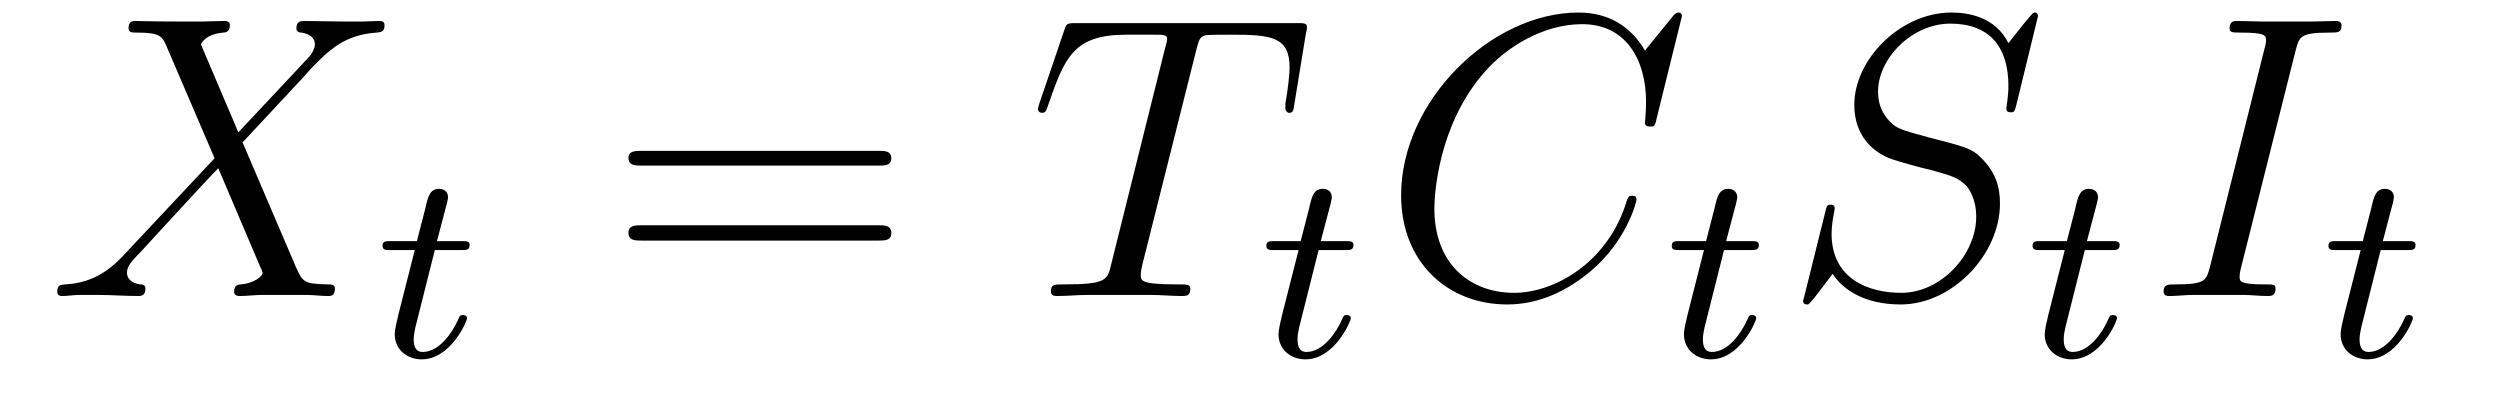 <?xml version='1.0'?>
<!-- This file was generated by dvisvgm 1.9.2 -->
<svg height='12pt' version='1.1' viewBox='0 -12 74 12' width='74pt' xmlns='http://www.w3.org/2000/svg' xmlns:xlink='http://www.w3.org/1999/xlink'>
<g id='page1'>
<g transform='matrix(1 0 0 1 -127 651)'>
<path d='M134.055 -659.082L132.945 -661.691C133.102 -661.973 133.445 -662.019 133.602 -662.035C133.664 -662.035 133.805 -662.051 133.805 -662.254C133.805 -662.379 133.695 -662.379 133.617 -662.379C133.414 -662.379 133.18 -662.363 132.977 -662.363H132.289C131.555 -662.363 131.039 -662.379 131.023 -662.379C130.93 -662.379 130.805 -662.379 130.805 -662.16C130.805 -662.035 130.914 -662.035 131.07 -662.035C131.758 -662.035 131.805 -661.91 131.93 -661.629L133.352 -658.316L130.758 -655.551C130.336 -655.082 129.82 -654.629 128.93 -654.582C128.789 -654.566 128.695 -654.566 128.695 -654.363C128.695 -654.316 128.711 -654.238 128.836 -654.238C129.008 -654.238 129.18 -654.27 129.352 -654.27H129.914C130.289 -654.27 130.711 -654.238 131.086 -654.238C131.164 -654.238 131.305 -654.238 131.305 -654.457C131.305 -654.566 131.227 -654.582 131.148 -654.582C130.914 -654.613 130.758 -654.738 130.758 -654.926C130.758 -655.129 130.898 -655.269 131.242 -655.629L132.305 -656.785C132.57 -657.066 133.195 -657.754 133.461 -658.02L134.711 -655.082C134.727 -655.066 134.773 -654.941 134.773 -654.926C134.773 -654.816 134.508 -654.613 134.133 -654.582C134.055 -654.582 133.93 -654.566 133.93 -654.363C133.93 -654.238 134.055 -654.238 134.102 -654.238C134.305 -654.238 134.555 -654.27 134.758 -654.27H136.07C136.273 -654.27 136.508 -654.238 136.711 -654.238C136.789 -654.238 136.914 -654.238 136.914 -654.457C136.914 -654.582 136.805 -654.582 136.695 -654.582C135.977 -654.598 135.961 -654.66 135.758 -655.098L134.18 -658.785L135.695 -660.41C135.82 -660.535 136.086 -660.832 136.195 -660.957C136.711 -661.488 137.18 -661.973 138.148 -662.035C138.273 -662.051 138.383 -662.051 138.383 -662.254C138.383 -662.379 138.273 -662.379 138.227 -662.379C138.07 -662.379 137.883 -662.363 137.727 -662.363H137.18C136.789 -662.363 136.367 -662.379 136.008 -662.379C135.914 -662.379 135.773 -662.379 135.773 -662.16C135.773 -662.051 135.867 -662.035 135.93 -662.035C136.117 -662.004 136.32 -661.91 136.32 -661.691V-661.66C136.305 -661.582 136.273 -661.457 136.148 -661.316L134.055 -659.082ZM138.117 -654.238' fill-rule='evenodd'/>
<path d='M139.871 -655.598H140.652C140.809 -655.598 140.902 -655.598 140.902 -655.754C140.902 -655.863 140.793 -655.863 140.668 -655.863H139.934L140.23 -656.988C140.262 -657.113 140.262 -657.16 140.262 -657.16C140.262 -657.332 140.137 -657.41 139.996 -657.41C139.731 -657.41 139.668 -657.191 139.59 -656.832L139.34 -655.863H138.574C138.418 -655.863 138.324 -655.863 138.324 -655.723C138.324 -655.598 138.418 -655.598 138.559 -655.598H139.277L138.793 -653.691C138.746 -653.504 138.684 -653.223 138.684 -653.113C138.684 -652.629 139.074 -652.363 139.48 -652.363C140.34 -652.363 140.824 -653.488 140.824 -653.582C140.824 -653.66 140.746 -653.676 140.699 -653.676C140.621 -653.676 140.605 -653.645 140.559 -653.535C140.387 -653.145 139.996 -652.582 139.512 -652.582C139.34 -652.582 139.246 -652.691 139.246 -652.957C139.246 -653.113 139.277 -653.191 139.293 -653.301L139.871 -655.598ZM141.117 -652.441' fill-rule='evenodd'/>
<path d='M153.008 -658.098C153.18 -658.098 153.383 -658.098 153.383 -658.316C153.383 -658.535 153.18 -658.535 153.008 -658.535H145.992C145.82 -658.535 145.602 -658.535 145.602 -658.332C145.602 -658.098 145.805 -658.098 145.992 -658.098H153.008ZM153.008 -655.879C153.18 -655.879 153.383 -655.879 153.383 -656.098C153.383 -656.332 153.18 -656.332 153.008 -656.332H145.992C145.82 -656.332 145.602 -656.332 145.602 -656.113C145.602 -655.879 145.805 -655.879 145.992 -655.879H153.008ZM154.078 -654.238' fill-rule='evenodd'/>
<path d='M162.406 -661.504C162.484 -661.801 162.5 -661.91 162.687 -661.957C162.781 -661.973 163.172 -661.973 163.422 -661.973C164.609 -661.973 165.172 -661.926 165.172 -661.004C165.172 -660.816 165.125 -660.363 165.047 -659.926V-659.785C165.047 -659.738 165.094 -659.66 165.156 -659.66C165.281 -659.66 165.281 -659.723 165.312 -659.91L165.656 -662.019C165.687 -662.129 165.687 -662.16 165.687 -662.191C165.687 -662.316 165.609 -662.316 165.375 -662.316H158.859C158.578 -662.316 158.562 -662.301 158.5 -662.098L157.766 -659.941C157.766 -659.926 157.719 -659.801 157.719 -659.785C157.719 -659.723 157.766 -659.66 157.844 -659.66C157.938 -659.66 157.969 -659.707 158.016 -659.863C158.516 -661.301 158.766 -661.973 160.344 -661.973H161.141C161.438 -661.973 161.547 -661.973 161.547 -661.848C161.547 -661.801 161.547 -661.785 161.484 -661.566L159.891 -655.176C159.781 -654.707 159.75 -654.582 158.484 -654.582C158.187 -654.582 158.109 -654.582 158.109 -654.363C158.109 -654.238 158.234 -654.238 158.297 -654.238C158.594 -654.238 158.906 -654.27 159.203 -654.27H161.063C161.359 -654.27 161.688 -654.238 161.984 -654.238C162.109 -654.238 162.234 -654.238 162.234 -654.457C162.234 -654.582 162.141 -654.582 161.844 -654.582C160.766 -654.582 160.766 -654.691 160.766 -654.863C160.766 -654.879 160.766 -654.973 160.812 -655.16L162.406 -661.504ZM164.277 -654.238' fill-rule='evenodd'/>
<path d='M166.031 -655.598H166.812C166.969 -655.598 167.063 -655.598 167.063 -655.754C167.063 -655.863 166.953 -655.863 166.828 -655.863H166.094L166.391 -656.988C166.422 -657.113 166.422 -657.16 166.422 -657.16C166.422 -657.332 166.297 -657.41 166.156 -657.41C165.891 -657.41 165.828 -657.191 165.75 -656.832L165.5 -655.863H164.734C164.578 -655.863 164.484 -655.863 164.484 -655.723C164.484 -655.598 164.578 -655.598 164.719 -655.598H165.438L164.953 -653.691C164.906 -653.504 164.844 -653.223 164.844 -653.113C164.844 -652.629 165.234 -652.363 165.641 -652.363C166.5 -652.363 166.984 -653.488 166.984 -653.582C166.984 -653.66 166.906 -653.676 166.859 -653.676C166.781 -653.676 166.766 -653.645 166.719 -653.535C166.547 -653.145 166.156 -652.582 165.672 -652.582C165.5 -652.582 165.406 -652.691 165.406 -652.957C165.406 -653.113 165.438 -653.191 165.453 -653.301L166.031 -655.598ZM167.277 -652.441' fill-rule='evenodd'/>
<path d='M176.785 -662.52C176.785 -662.629 176.707 -662.629 176.676 -662.629C176.66 -662.629 176.598 -662.629 176.504 -662.504L175.691 -661.504C175.269 -662.223 174.613 -662.629 173.723 -662.629C171.144 -662.629 168.473 -660.02 168.473 -657.223C168.473 -655.223 169.863 -653.988 171.613 -653.988C172.566 -653.988 173.394 -654.395 174.082 -654.973C175.129 -655.848 175.441 -657.004 175.441 -657.098C175.441 -657.207 175.348 -657.207 175.301 -657.207C175.191 -657.207 175.191 -657.129 175.16 -657.082C174.613 -655.223 173.004 -654.332 171.816 -654.332C170.551 -654.332 169.457 -655.145 169.457 -656.832C169.457 -657.223 169.566 -659.285 170.926 -660.848C171.582 -661.613 172.691 -662.285 173.832 -662.285C175.145 -662.285 175.723 -661.207 175.723 -659.988C175.723 -659.676 175.691 -659.41 175.691 -659.363C175.691 -659.254 175.801 -659.254 175.848 -659.254C175.973 -659.254 175.988 -659.27 176.035 -659.488L176.785 -662.52ZM176.277 -654.238' fill-rule='evenodd'/>
<path d='M178.031 -655.598H178.812C178.969 -655.598 179.063 -655.598 179.063 -655.754C179.063 -655.863 178.953 -655.863 178.828 -655.863H178.094L178.391 -656.988C178.422 -657.113 178.422 -657.16 178.422 -657.16C178.422 -657.332 178.297 -657.41 178.156 -657.41C177.891 -657.41 177.828 -657.191 177.75 -656.832L177.5 -655.863H176.734C176.578 -655.863 176.484 -655.863 176.484 -655.723C176.484 -655.598 176.578 -655.598 176.719 -655.598H177.438L176.953 -653.691C176.906 -653.504 176.844 -653.223 176.844 -653.113C176.844 -652.629 177.234 -652.363 177.641 -652.363C178.5 -652.363 178.984 -653.488 178.984 -653.582C178.984 -653.66 178.906 -653.676 178.859 -653.676C178.781 -653.676 178.766 -653.645 178.719 -653.535C178.547 -653.145 178.156 -652.582 177.672 -652.582C177.5 -652.582 177.406 -652.691 177.406 -652.957C177.406 -653.113 177.438 -653.191 177.453 -653.301L178.031 -655.598ZM179.277 -652.441' fill-rule='evenodd'/>
<path d='M187.324 -662.52C187.324 -662.629 187.246 -662.629 187.23 -662.629C187.184 -662.629 187.168 -662.613 187.027 -662.441C186.949 -662.363 186.465 -661.738 186.449 -661.723C186.059 -662.504 185.262 -662.629 184.762 -662.629C183.262 -662.629 181.887 -661.254 181.887 -659.895C181.887 -659.004 182.418 -658.488 183.012 -658.285C183.137 -658.238 183.84 -658.035 184.199 -657.957C184.809 -657.785 184.965 -657.738 185.215 -657.488C185.262 -657.426 185.496 -657.144 185.496 -656.582C185.496 -655.473 184.465 -654.332 183.277 -654.332C182.293 -654.332 181.215 -654.754 181.215 -656.082C181.215 -656.316 181.262 -656.598 181.293 -656.723C181.293 -656.754 181.309 -656.816 181.309 -656.832C181.309 -656.879 181.293 -656.941 181.199 -656.941C181.09 -656.941 181.074 -656.926 181.027 -656.723L180.418 -654.27C180.418 -654.27 180.371 -654.113 180.371 -654.098C180.371 -653.988 180.465 -653.988 180.496 -653.988C180.543 -653.988 180.543 -654.004 180.699 -654.176L181.246 -654.894C181.527 -654.457 182.152 -653.988 183.262 -653.988C184.793 -653.988 186.199 -655.473 186.199 -656.973C186.199 -657.473 186.074 -657.91 185.621 -658.348C185.371 -658.598 185.168 -658.66 184.059 -658.941C183.262 -659.16 183.152 -659.191 182.949 -659.394C182.746 -659.598 182.59 -659.879 182.59 -660.285C182.59 -661.285 183.606 -662.301 184.731 -662.301C185.902 -662.301 186.449 -661.598 186.449 -660.457C186.449 -660.144 186.387 -659.832 186.387 -659.785C186.387 -659.676 186.48 -659.676 186.527 -659.676C186.621 -659.676 186.637 -659.707 186.684 -659.895L187.324 -662.52ZM186.961 -654.238' fill-rule='evenodd'/>
<path d='M188.711 -655.598H189.492C189.648 -655.598 189.742 -655.598 189.742 -655.754C189.742 -655.863 189.633 -655.863 189.508 -655.863H188.773L189.07 -656.988C189.102 -657.113 189.102 -657.16 189.102 -657.16C189.102 -657.332 188.977 -657.41 188.836 -657.41C188.57 -657.41 188.508 -657.191 188.43 -656.832L188.18 -655.863H187.414C187.258 -655.863 187.164 -655.863 187.164 -655.723C187.164 -655.598 187.258 -655.598 187.398 -655.598H188.117L187.633 -653.691C187.586 -653.504 187.523 -653.223 187.523 -653.113C187.523 -652.629 187.914 -652.363 188.32 -652.363C189.18 -652.363 189.664 -653.488 189.664 -653.582C189.664 -653.66 189.586 -653.676 189.539 -653.676C189.461 -653.676 189.445 -653.645 189.398 -653.535C189.227 -653.145 188.836 -652.582 188.352 -652.582C188.18 -652.582 188.086 -652.691 188.086 -652.957C188.086 -653.113 188.117 -653.191 188.133 -653.301L188.711 -655.598ZM189.957 -652.441' fill-rule='evenodd'/>
<path d='M194.95 -661.504C195.059 -661.91 195.074 -662.035 195.949 -662.035C196.214 -662.035 196.309 -662.035 196.309 -662.254C196.309 -662.379 196.168 -662.379 196.136 -662.379C195.918 -662.379 195.668 -662.363 195.449 -662.363H193.98C193.746 -662.363 193.465 -662.379 193.23 -662.379C193.136 -662.379 192.996 -662.379 192.996 -662.16C192.996 -662.035 193.09 -662.035 193.34 -662.035C194.075 -662.035 194.075 -661.941 194.075 -661.801C194.075 -661.723 194.058 -661.66 194.027 -661.551L192.418 -655.113C192.308 -654.707 192.293 -654.582 191.418 -654.582C191.152 -654.582 191.043 -654.582 191.043 -654.363C191.043 -654.238 191.168 -654.238 191.23 -654.238C191.434 -654.238 191.699 -654.27 191.918 -654.27H193.387C193.621 -654.27 193.886 -654.238 194.122 -654.238C194.215 -654.238 194.356 -654.238 194.356 -654.457C194.356 -654.582 194.293 -654.582 194.027 -654.582C193.292 -654.582 193.292 -654.676 193.292 -654.816C193.292 -654.848 193.292 -654.91 193.34 -655.098L194.95 -661.504ZM195.715 -654.238' fill-rule='evenodd'/>
<path d='M197.468 -655.598H198.25C198.407 -655.598 198.5 -655.598 198.5 -655.754C198.5 -655.863 198.391 -655.863 198.265 -655.863H197.531L197.828 -656.988C197.86 -657.113 197.86 -657.16 197.86 -657.16C197.86 -657.332 197.735 -657.41 197.593 -657.41C197.328 -657.41 197.266 -657.191 197.188 -656.832L196.938 -655.863H196.172C196.015 -655.863 195.922 -655.863 195.922 -655.723C195.922 -655.598 196.015 -655.598 196.157 -655.598H196.876L196.391 -653.691C196.344 -653.504 196.282 -653.223 196.282 -653.113C196.282 -652.629 196.672 -652.363 197.078 -652.363C197.938 -652.363 198.422 -653.488 198.422 -653.582C198.422 -653.66 198.343 -653.676 198.296 -653.676C198.218 -653.676 198.203 -653.645 198.156 -653.535C197.984 -653.145 197.593 -652.582 197.11 -652.582C196.938 -652.582 196.843 -652.691 196.843 -652.957C196.843 -653.113 196.876 -653.191 196.891 -653.301L197.468 -655.598ZM198.715 -652.441' fill-rule='evenodd'/>
</g>
</g>
</svg>
